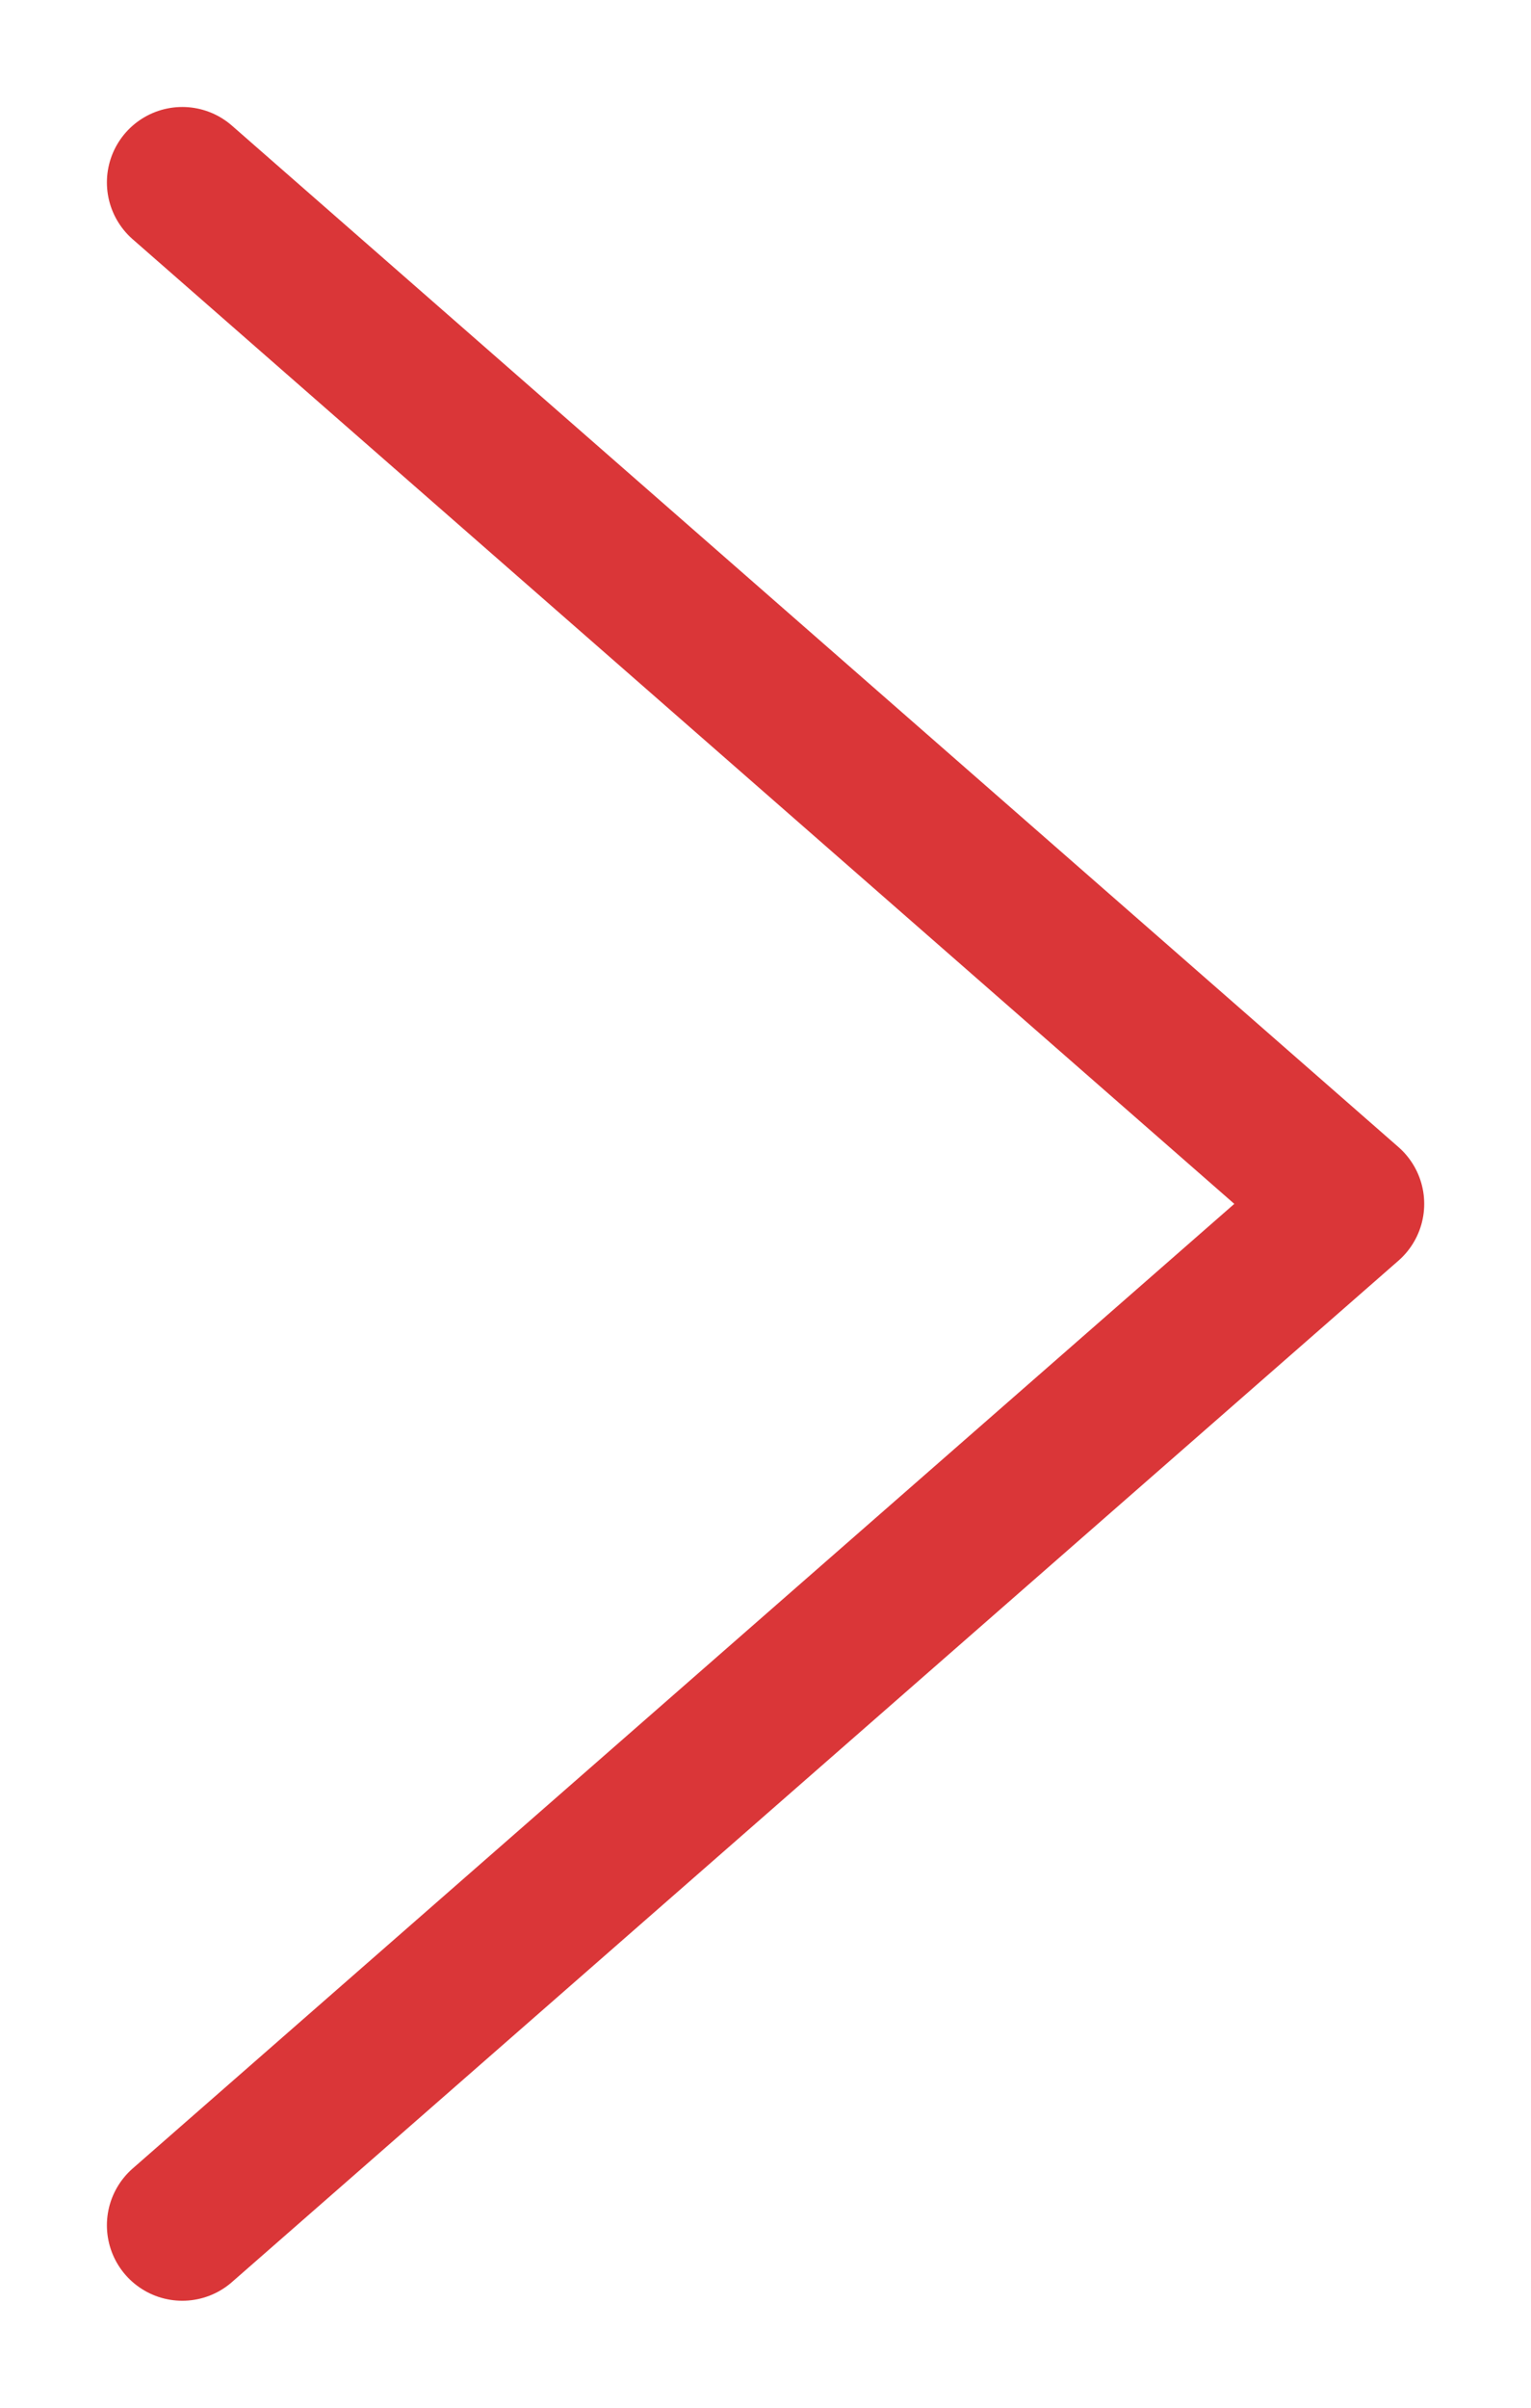<svg width="14" height="22" viewBox="0 0 14 22" fill="none" xmlns="http://www.w3.org/2000/svg">
<path d="M1.667 20.333L12.334 11L1.667 1.667" stroke="#DA3638" stroke-width="1.379" stroke-linecap="round" stroke-linejoin="round"/>
</svg>

